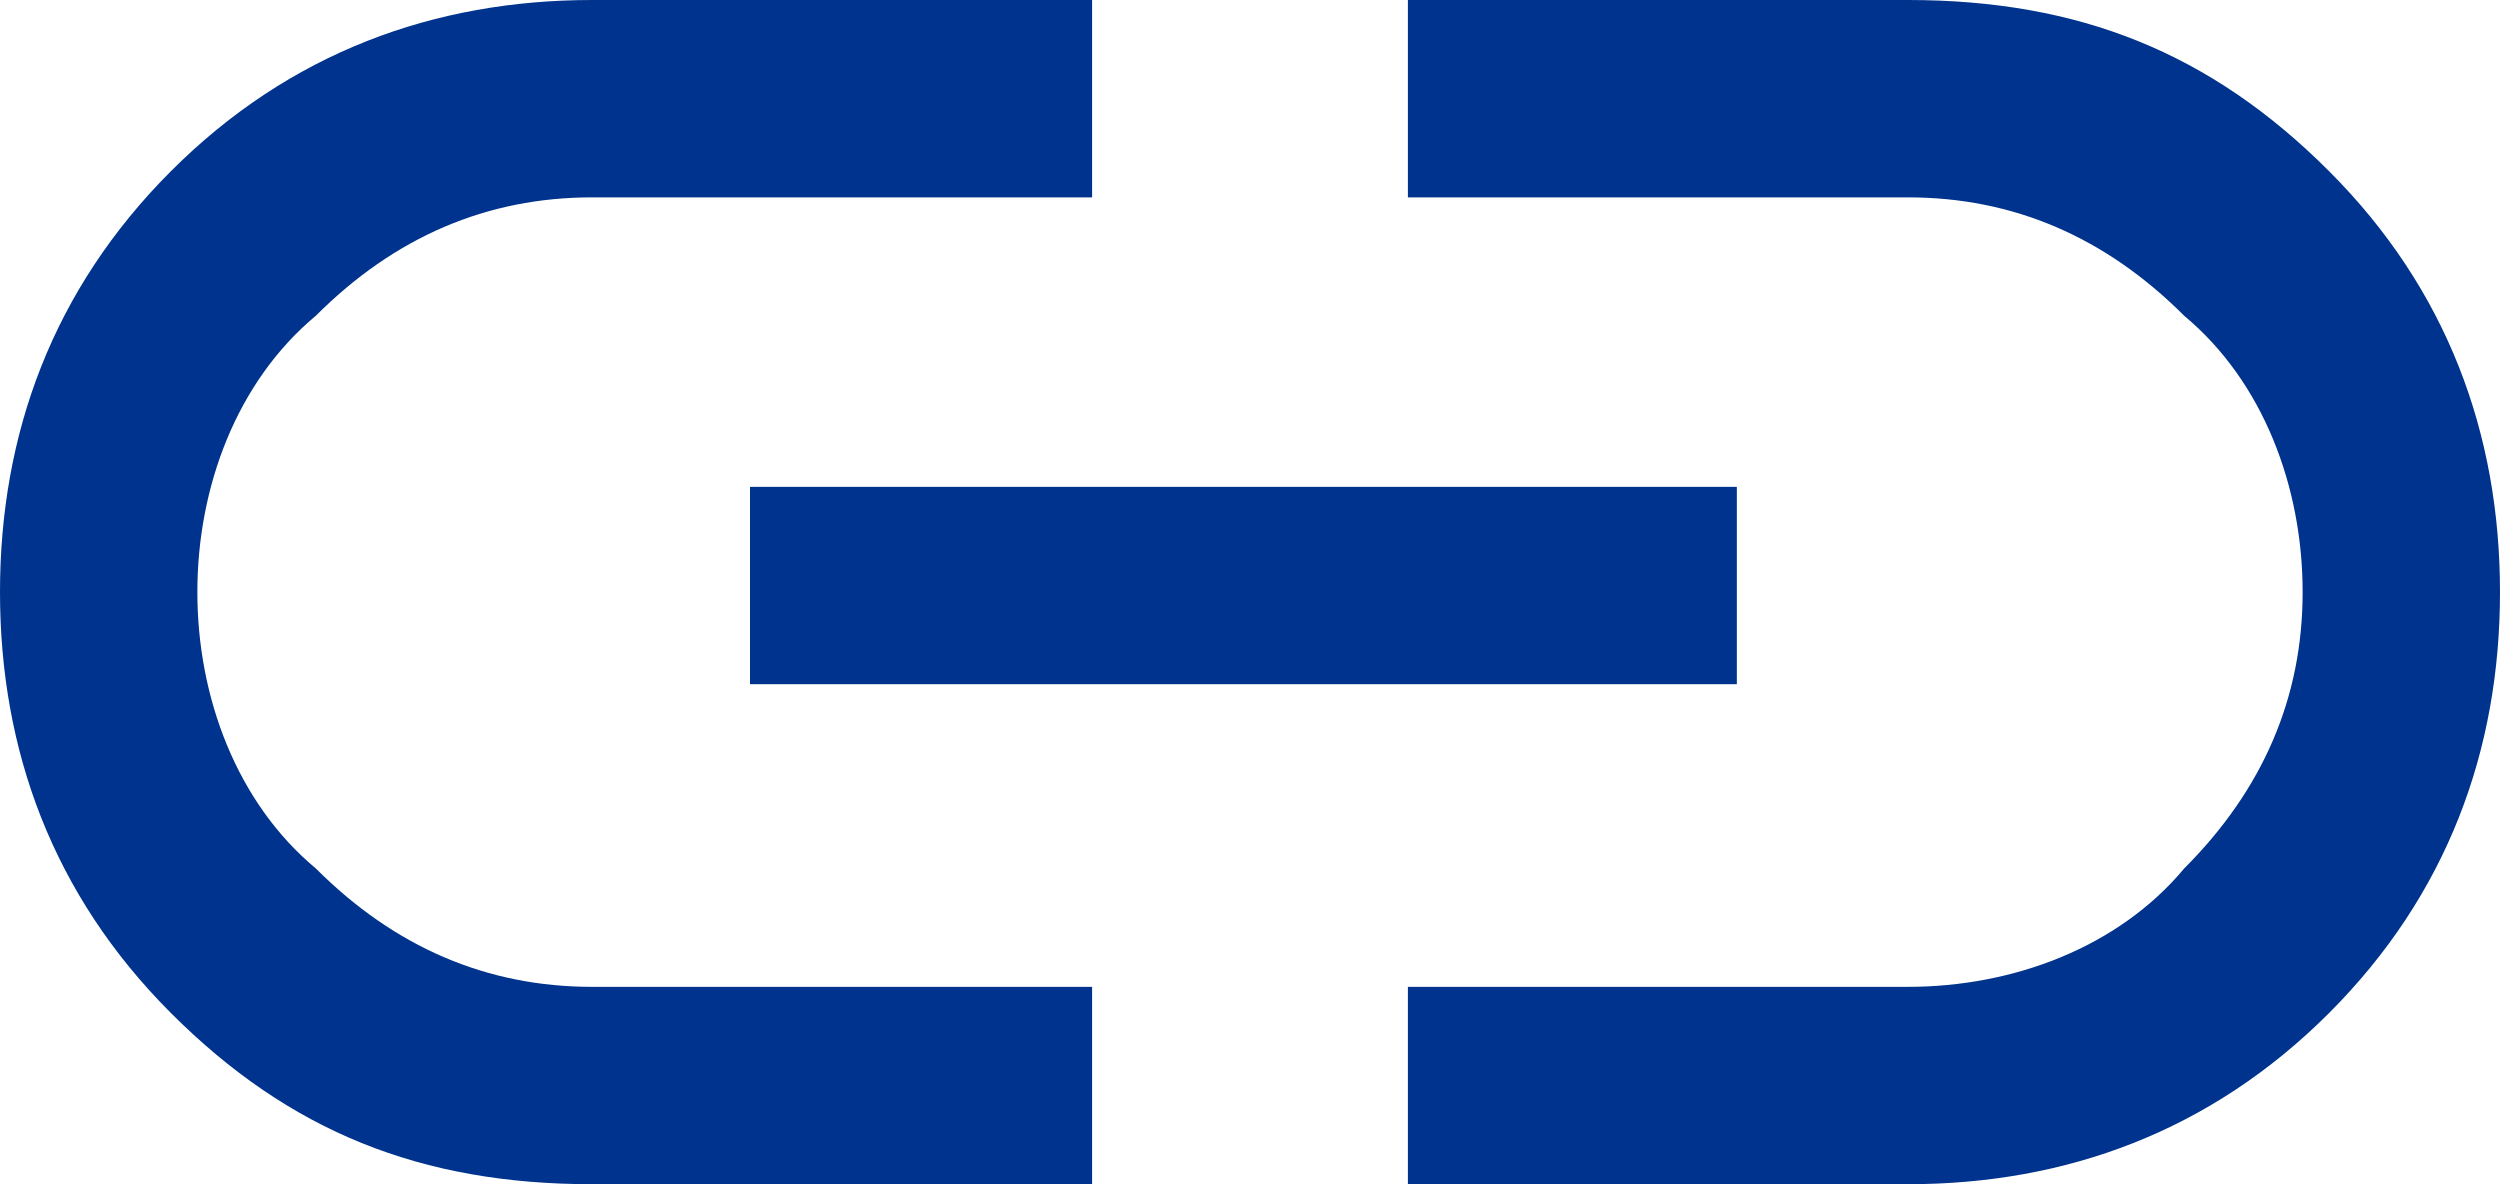 <?xml version="1.0" encoding="UTF-8"?>
<svg id="b" data-name="Layer 2" xmlns="http://www.w3.org/2000/svg" viewBox="0 0 19 9">
  <defs>
    <style>
      .d {
        fill: #00338d;
      }
    </style>
  </defs>
  <g id="c" data-name="Layer 1">
    <path class="d" d="M8.3,9h-3.8c-1.3,0-2.3-.4-3.2-1.3-.9-.9-1.3-2-1.3-3.2S.4,2.2,1.3,1.3c.9-.9,2-1.3,3.2-1.3h3.8v1.5h-3.8c-.8,0-1.5.3-2.1.9-.6.5-.9,1.3-.9,2.1s.3,1.6.9,2.1c.6.6,1.3.9,2.1.9h3.8v1.5ZM5.7,5.2v-1.5h7.5v1.5h-7.5ZM10.7,9v-1.5h3.8c.8,0,1.6-.3,2.1-.9.6-.6.9-1.3.9-2.1s-.3-1.6-.9-2.1c-.6-.6-1.3-.9-2.1-.9h-3.8V0h3.8c1.3,0,2.3.4,3.2,1.3.9.9,1.3,2,1.3,3.2s-.4,2.3-1.3,3.2c-.9.9-2,1.3-3.2,1.3h-3.8Z"/>
  </g>
</svg>